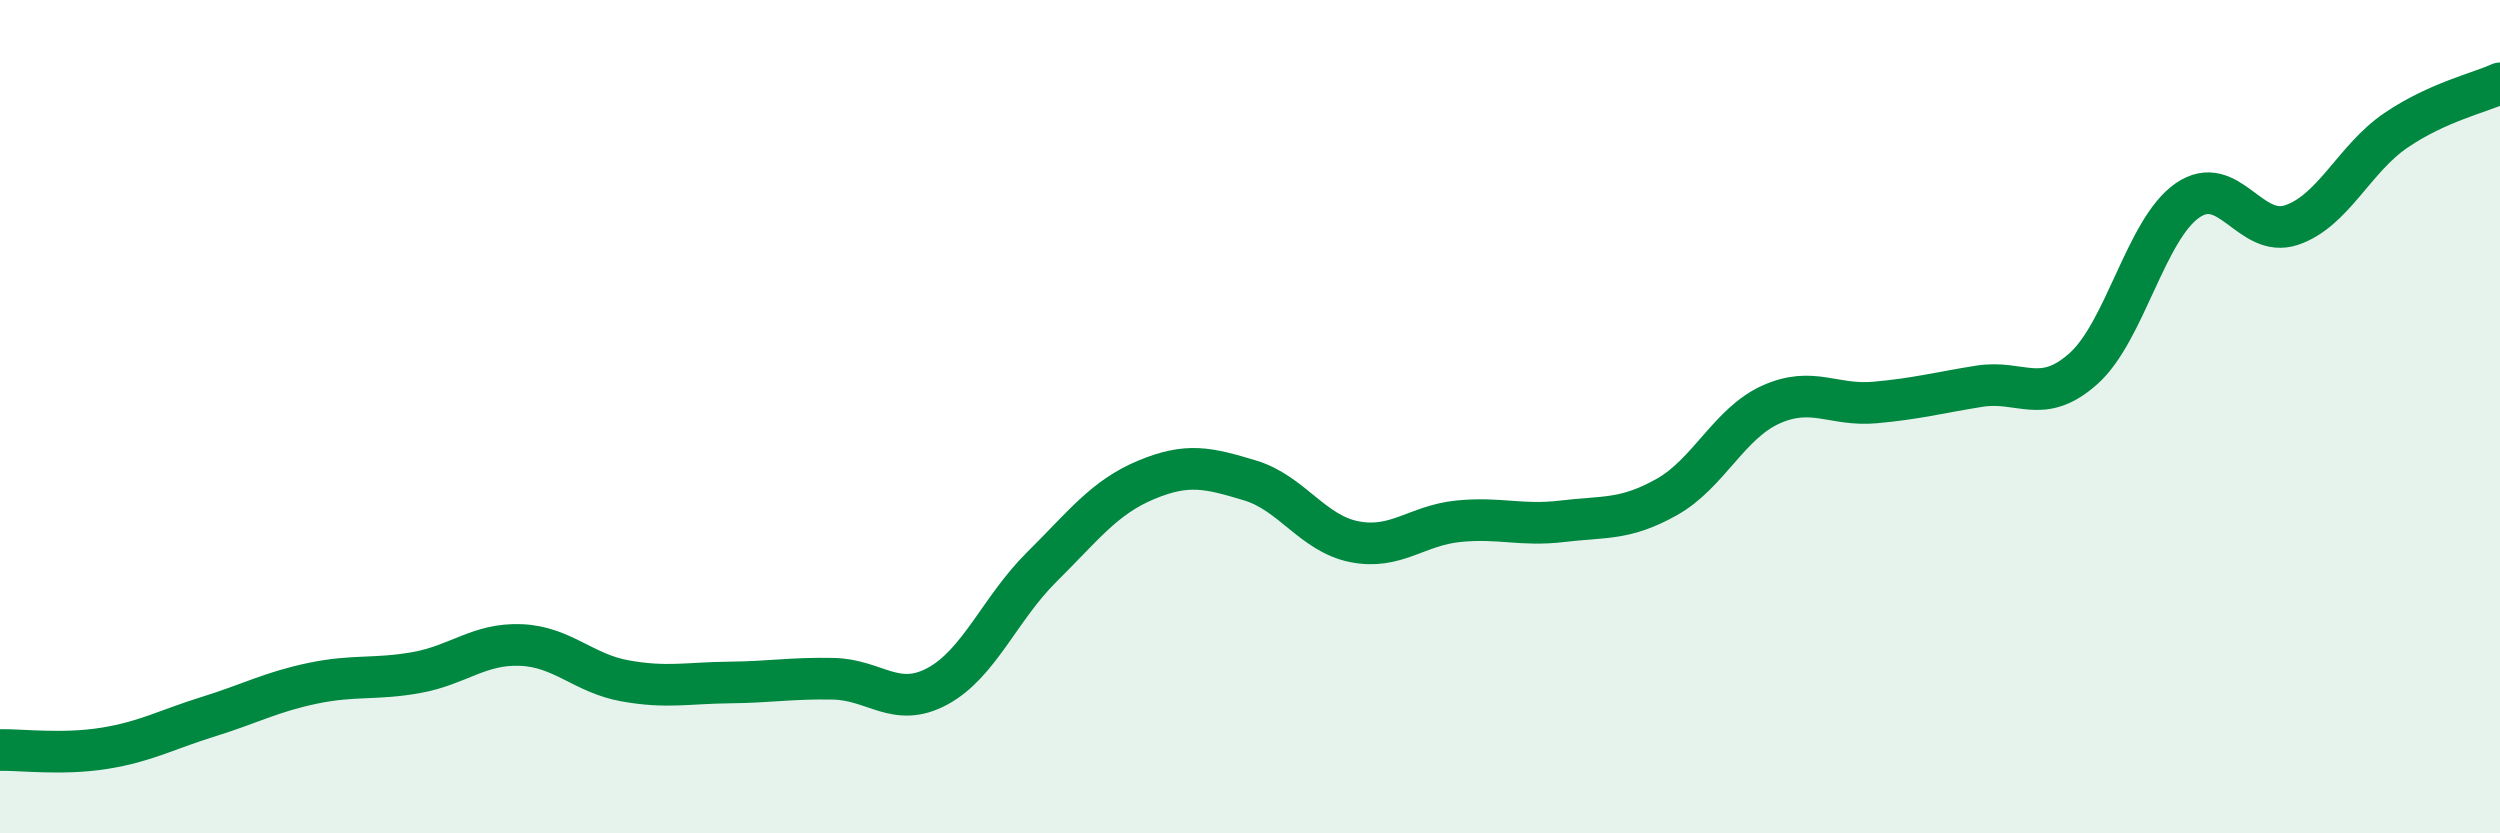 
    <svg width="60" height="20" viewBox="0 0 60 20" xmlns="http://www.w3.org/2000/svg">
      <path
        d="M 0,18 C 0.5,17.99 1.5,18.12 2.5,17.96 C 3.5,17.8 4,17.51 5,17.2 C 6,16.89 6.5,16.61 7.5,16.4 C 8.5,16.19 9,16.32 10,16.14 C 11,15.96 11.5,15.44 12.5,15.48 C 13.5,15.52 14,16.16 15,16.34 C 16,16.52 16.5,16.39 17.5,16.38 C 18.5,16.37 19,16.27 20,16.29 C 21,16.31 21.5,17.01 22.5,16.47 C 23.5,15.93 24,14.6 25,13.61 C 26,12.62 26.5,11.94 27.5,11.52 C 28.5,11.1 29,11.23 30,11.53 C 31,11.83 31.5,12.8 32.5,13 C 33.5,13.2 34,12.61 35,12.51 C 36,12.41 36.5,12.63 37.5,12.51 C 38.5,12.39 39,12.49 40,11.93 C 41,11.37 41.5,10.16 42.5,9.71 C 43.5,9.26 44,9.75 45,9.66 C 46,9.57 46.5,9.43 47.5,9.27 C 48.5,9.11 49,9.74 50,8.85 C 51,7.96 51.5,5.5 52.5,4.81 C 53.5,4.12 54,5.74 55,5.4 C 56,5.06 56.5,3.81 57.5,3.13 C 58.5,2.45 59.5,2.23 60,2L60 20L0 20Z"
        fill="#008740"
        opacity="0.1"
        stroke-linecap="round"
        stroke-linejoin="round"
      />
      <path
        d="M 0,18 C 0.5,17.99 1.5,18.12 2.5,17.96 C 3.5,17.8 4,17.51 5,17.2 C 6,16.89 6.5,16.61 7.5,16.4 C 8.5,16.19 9,16.32 10,16.14 C 11,15.96 11.5,15.44 12.5,15.48 C 13.5,15.52 14,16.16 15,16.34 C 16,16.52 16.5,16.39 17.5,16.38 C 18.5,16.37 19,16.27 20,16.29 C 21,16.31 21.5,17.01 22.5,16.47 C 23.5,15.93 24,14.6 25,13.61 C 26,12.62 26.5,11.94 27.5,11.52 C 28.5,11.1 29,11.23 30,11.53 C 31,11.83 31.5,12.8 32.5,13 C 33.5,13.2 34,12.61 35,12.51 C 36,12.41 36.5,12.63 37.5,12.51 C 38.5,12.39 39,12.49 40,11.93 C 41,11.37 41.5,10.16 42.5,9.71 C 43.5,9.26 44,9.75 45,9.66 C 46,9.57 46.5,9.43 47.5,9.27 C 48.5,9.11 49,9.74 50,8.85 C 51,7.96 51.5,5.5 52.5,4.81 C 53.5,4.12 54,5.74 55,5.4 C 56,5.06 56.5,3.81 57.5,3.13 C 58.5,2.45 59.5,2.23 60,2"
        stroke="#008740"
        stroke-width="1"
        fill="none"
        stroke-linecap="round"
        stroke-linejoin="round"
      />
    </svg>
  